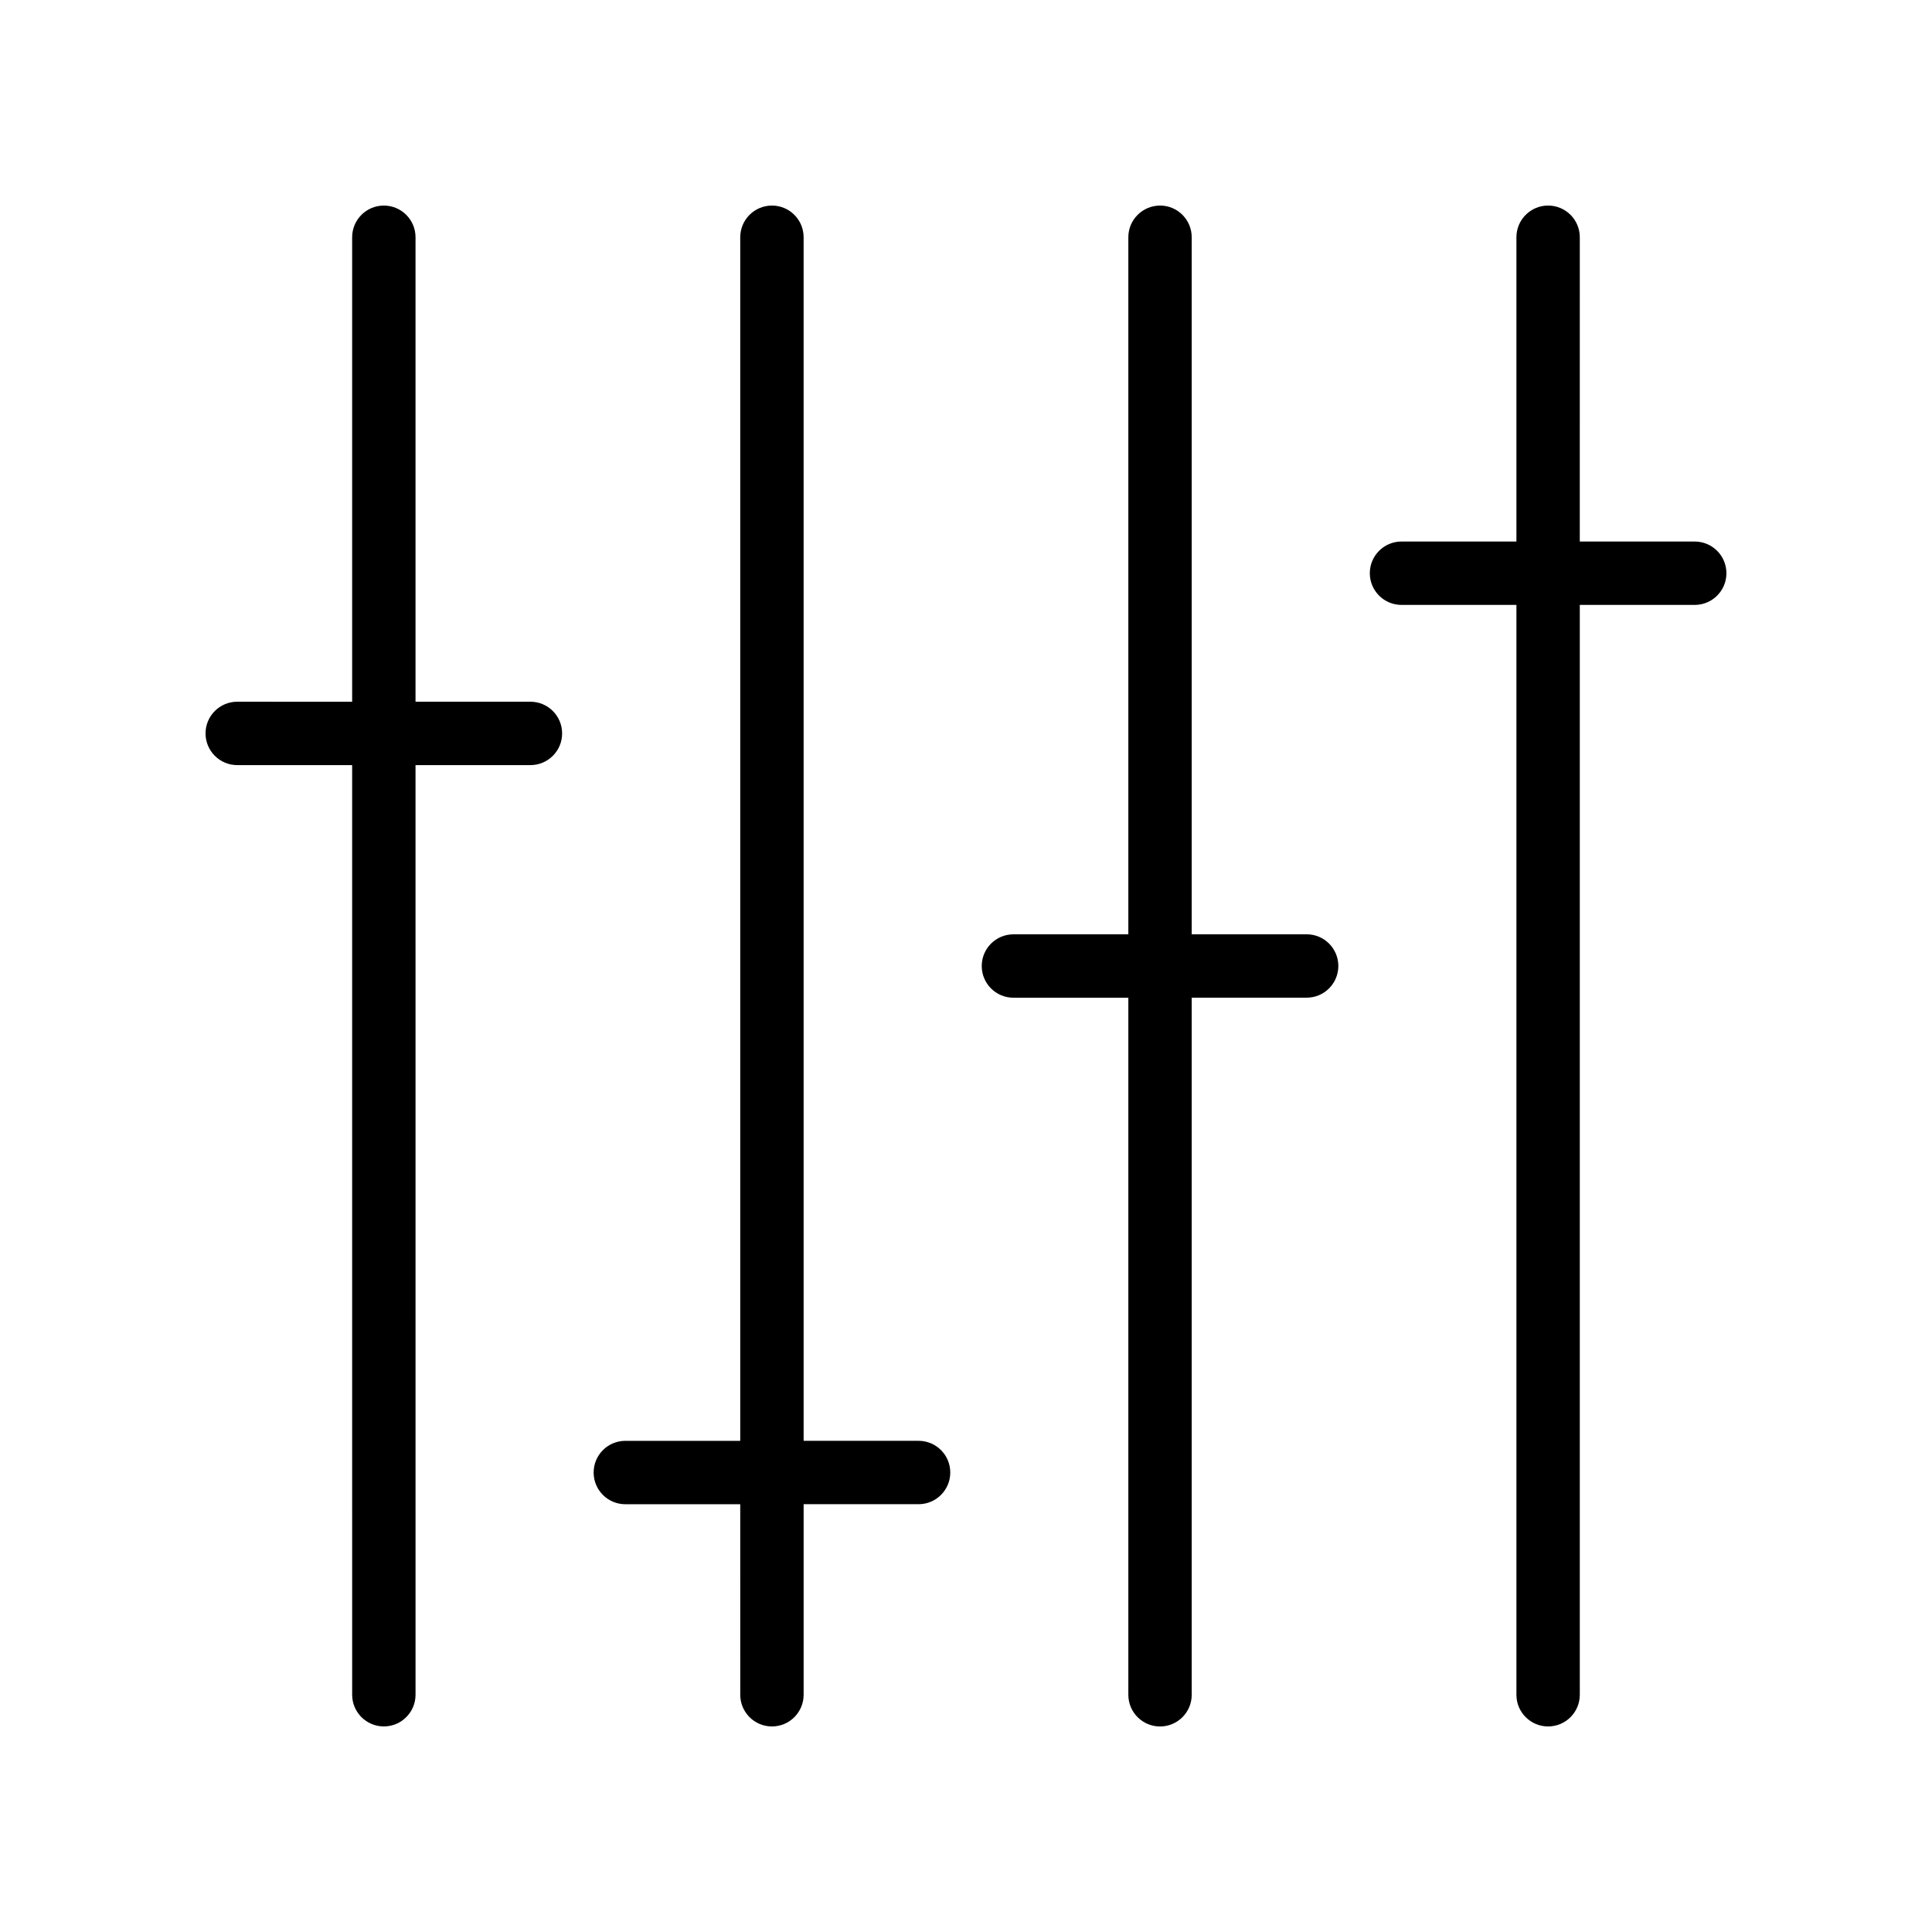 <?xml version="1.0" encoding="UTF-8"?>
<!-- Uploaded to: SVG Repo, www.svgrepo.com, Generator: SVG Repo Mixer Tools -->
<svg fill="#000000" width="800px" height="800px" version="1.1" viewBox="144 144 512 512" xmlns="http://www.w3.org/2000/svg">
 <g>
  <path d="m245.72 198.48c-4.637 0-8.398 3.758-8.398 8.398v123.09l-30.453-0.004c-4.637 0-8.398 3.758-8.398 8.398 0 4.637 3.758 8.398 8.398 8.398h30.453l0.004 246.36c0 4.637 3.758 8.398 8.398 8.398 4.637 0 8.398-3.758 8.398-8.398l-0.004-246.36h30.453c4.637 0 8.398-3.758 8.398-8.398 0-4.637-3.758-8.398-8.398-8.398h-30.453v-123.09c0-4.637-3.762-8.395-8.398-8.395z"/>
  <path d="m348.57 198.48c-4.637 0-8.398 3.758-8.398 8.398v318.96h-30.453c-4.637 0-8.398 3.758-8.398 8.398 0 4.637 3.758 8.398 8.398 8.398h30.453l0.004 50.492c0 4.637 3.758 8.398 8.398 8.398 4.637 0 8.398-3.758 8.398-8.398v-50.5h30.461c4.637 0 8.398-3.758 8.398-8.398 0-4.637-3.758-8.398-8.398-8.398h-30.461l-0.004-318.96c0-4.637-3.758-8.395-8.398-8.395z"/>
  <path d="m451.42 198.48c-4.637 0-8.398 3.758-8.398 8.398v184.73h-30.453c-4.637 0-8.398 3.758-8.398 8.398 0 4.637 3.758 8.398 8.398 8.398h30.453v184.73c0 4.637 3.758 8.398 8.398 8.398 4.637 0 8.398-3.758 8.398-8.398l-0.004-184.74h30.461c4.637 0 8.398-3.758 8.398-8.398 0-4.637-3.758-8.398-8.398-8.398h-30.461v-184.73c0-4.637-3.758-8.395-8.395-8.395z"/>
  <path d="m593.12 287.51h-30.461l0.004-80.637c0-4.637-3.758-8.398-8.398-8.398-4.637 0-8.398 3.758-8.398 8.398v80.637h-30.453c-4.637 0-8.398 3.758-8.398 8.398 0 4.637 3.758 8.398 8.398 8.398h30.453v288.82c0 4.637 3.758 8.398 8.398 8.398 4.637 0 8.398-3.758 8.398-8.398v-288.82h30.457c4.637 0 8.398-3.758 8.398-8.398 0-4.637-3.762-8.395-8.398-8.395z"/>
 </g>
</svg>